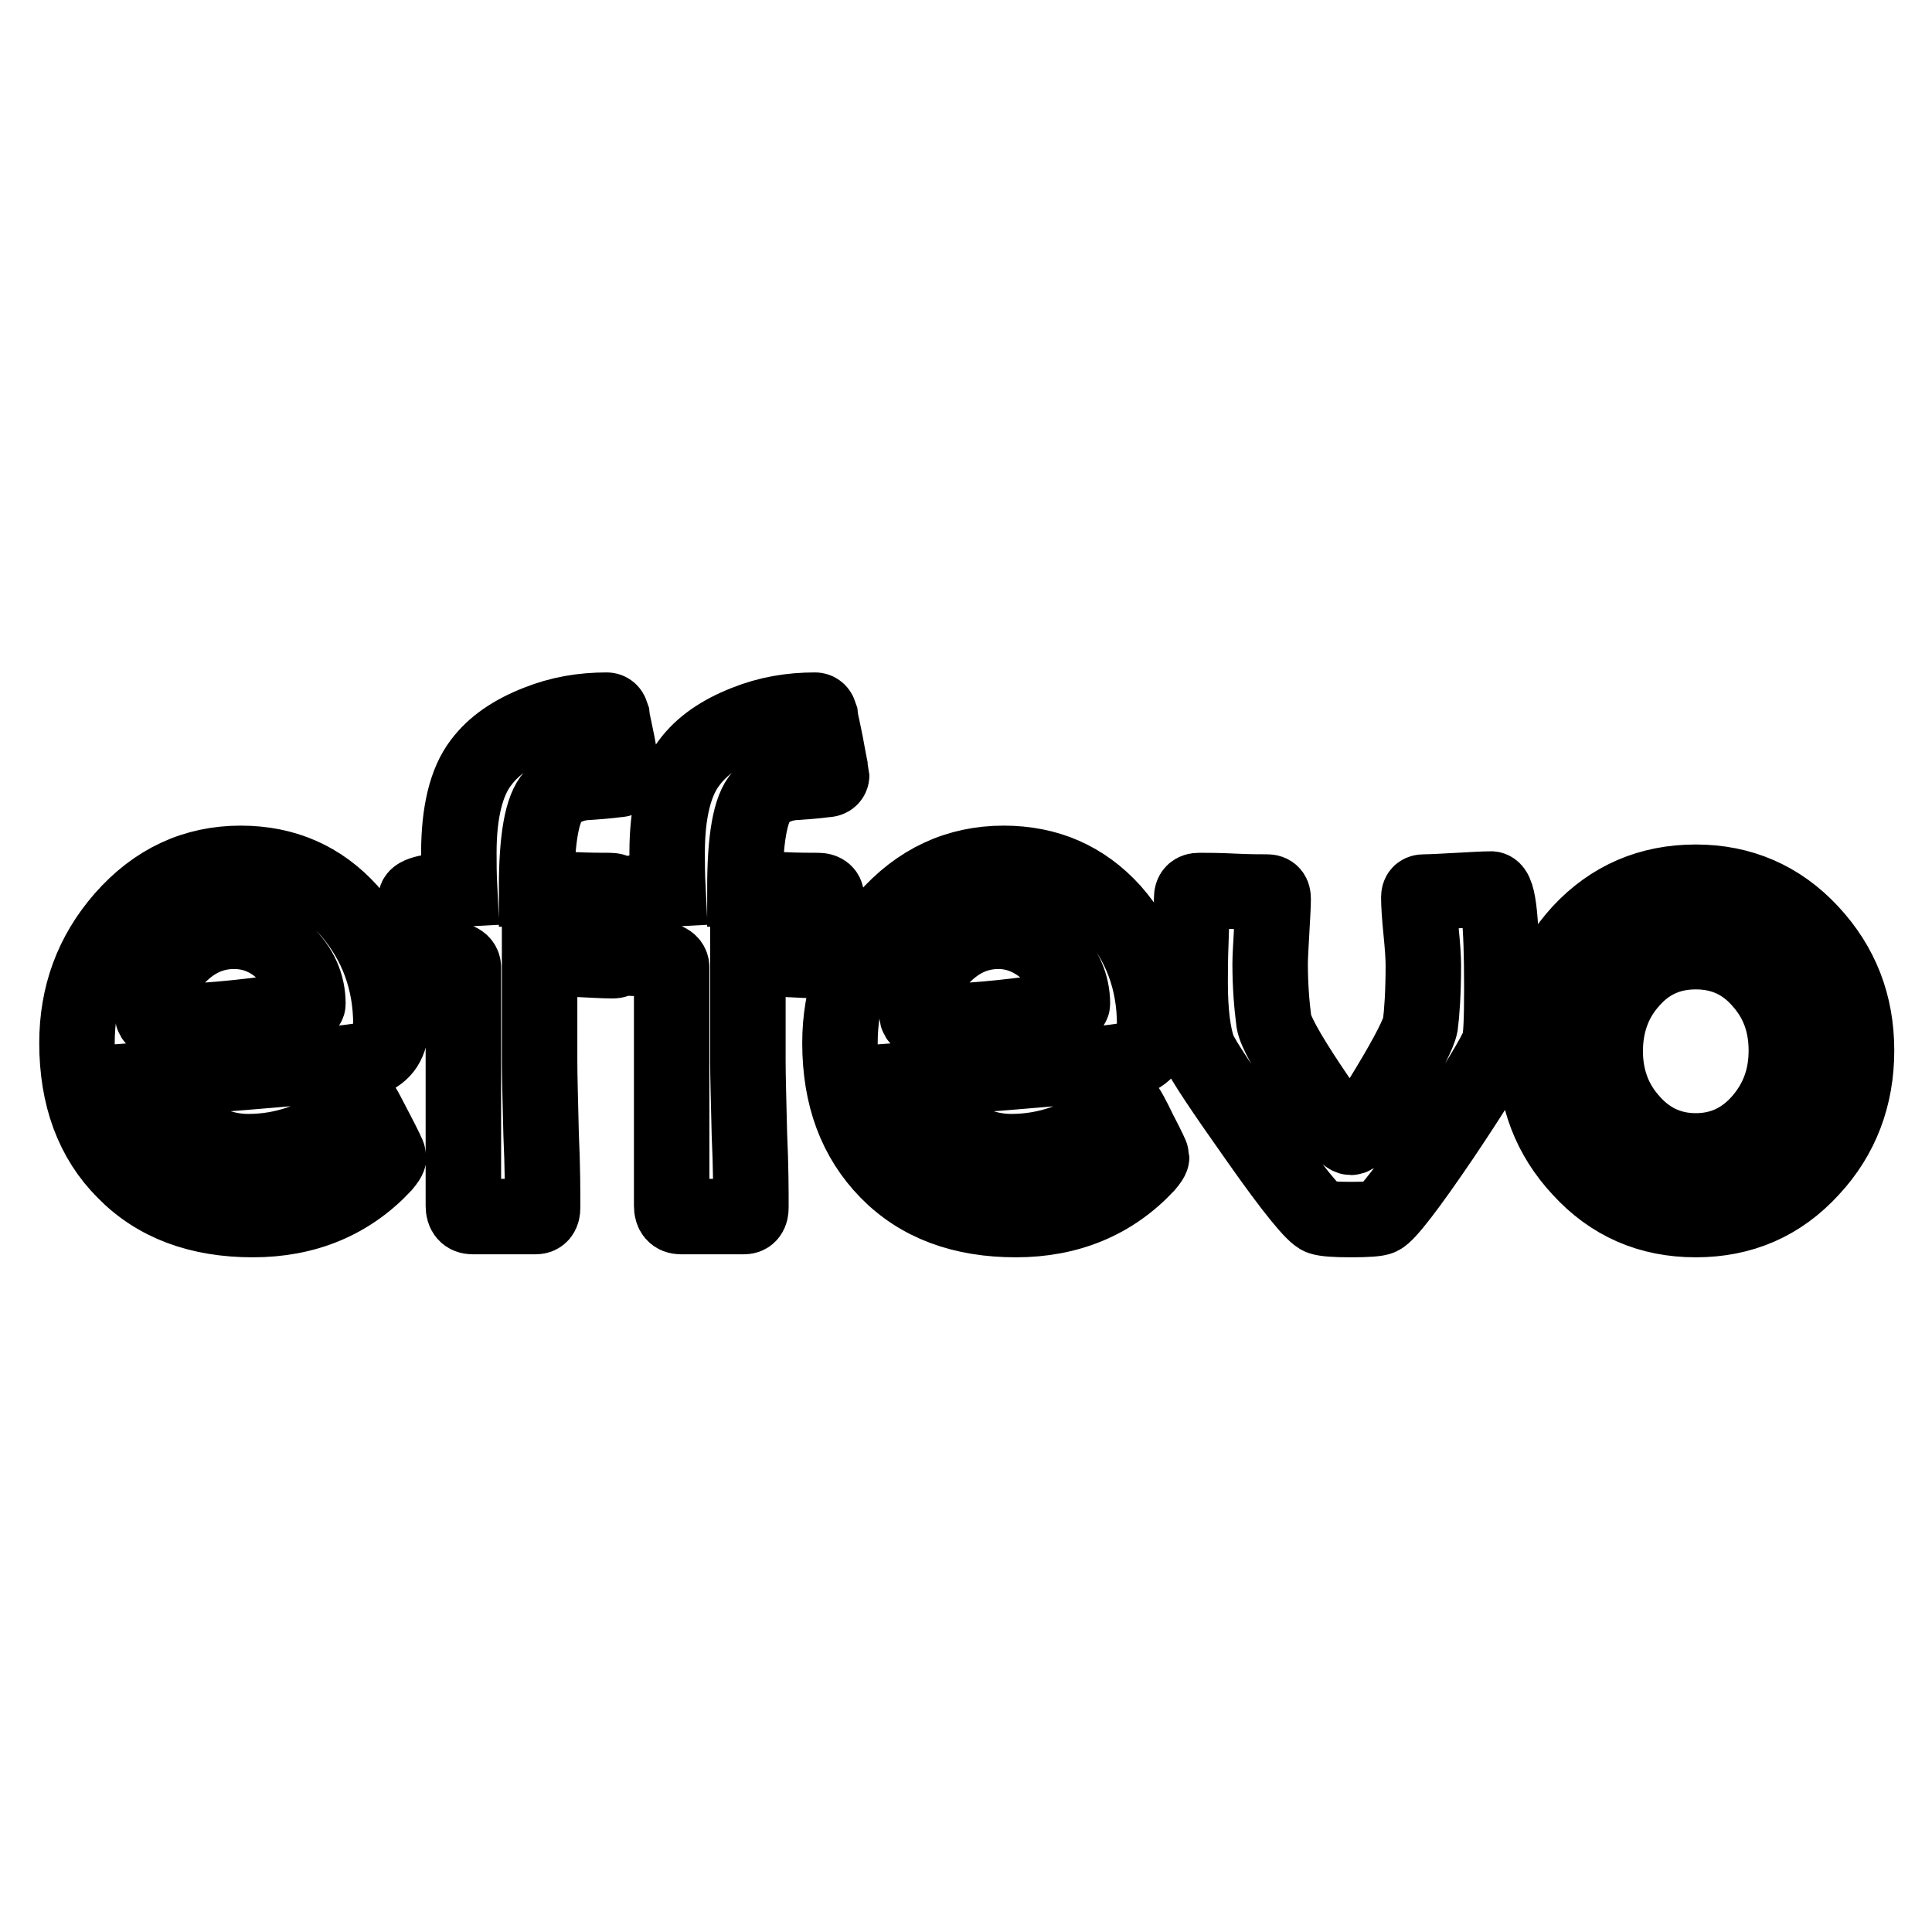 <?xml version="1.0" encoding="utf-8"?>
<!-- Svg Vector Icons : http://www.onlinewebfonts.com/icon -->
<!DOCTYPE svg PUBLIC "-//W3C//DTD SVG 1.1//EN" "http://www.w3.org/Graphics/SVG/1.1/DTD/svg11.dtd">
<svg version="1.1" xmlns="http://www.w3.org/2000/svg" xmlns:xlink="http://www.w3.org/1999/xlink" x="0px" y="0px" viewBox="0 0 256 256" enable-background="new 0 0 256 256" xml:space="preserve">
<g> <path stroke-width="10" fill-opacity="0" stroke="#000000"  d="M82.6,102.7c0,0.4-0.3,0.6-0.8,0.6c-1.5,0.2-3,0.3-4.5,0.4c-1.7,0.2-3.1,0.9-4,1.8 c-1.5,1.6-2.2,5.7-2.2,12.3c1,0,2.6,0,4.8,0.1c2.2,0.1,3.8,0.1,4.9,0.1c0.7,0,1.1,0.3,1.1,0.8c0,0.9,0,2.1,0.1,3.8 c0.1,1.7,0.1,3,0.1,3.8c0,0.6-0.3,0.9-0.9,0.9c-1.1,0-2.7-0.1-4.9-0.2c-2.2-0.1-3.8-0.2-4.8-0.2v13.7c0,2.1,0.1,5.4,0.2,9.7 c0.2,4.3,0.2,7.6,0.2,9.7c0,0.8-0.3,1.2-0.9,1.2h-8.4c-0.8,0-1.2-0.5-1.2-1.4v-31.6c0-0.8-0.9-1.2-2.8-1.2c-2,0-3.1,0-3.2-0.2 c-0.1-0.1-0.1-0.7-0.1-1.7c0-0.7,0-1.7-0.1-3c-0.1-1.3-0.1-2.3-0.1-3c0-0.6,1.9-1.1,5.8-1.3c-0.1-2-0.1-3.5-0.1-4.8 c0-5.4,1-9.4,2.9-11.9c1.7-2.3,4.2-4,7.5-5.3c3-1.2,6-1.7,9.2-1.7c0.3,0,0.5,0.2,0.6,0.5c0,0.1,0.3,1.4,0.8,3.9 C82.3,101.3,82.6,102.6,82.6,102.7z M110.2,102.7c0,0.4-0.3,0.6-0.8,0.6c-1.5,0.2-3,0.3-4.5,0.4c-1.7,0.2-3.1,0.9-4,1.8 c-1.5,1.6-2.2,5.7-2.2,12.3c1,0,2.6,0,4.8,0.1c2.2,0.1,3.8,0.1,4.9,0.1c0.7,0,1.1,0.3,1.1,0.8c0,0.9,0,2.1,0.1,3.8 c0.1,1.7,0.1,3,0.1,3.8c0,0.6-0.3,0.9-0.9,0.9c-1.1,0-2.7-0.1-4.9-0.2c-2.2-0.1-3.8-0.2-4.8-0.2v13.7c0,2.1,0.1,5.4,0.2,9.7 c0.2,4.3,0.2,7.6,0.2,9.7c0,0.8-0.3,1.2-0.9,1.2h-8.4c-0.8,0-1.2-0.5-1.2-1.4v-31.6c0-0.8-0.9-1.2-2.8-1.2c-2,0-3.1,0-3.2-0.2 c-0.1-0.1-0.1-0.7-0.1-1.7c0-0.7,0-1.7-0.1-3c-0.1-1.3-0.1-2.3-0.1-3c0-0.6,1.9-1.1,5.8-1.3c-0.1-2-0.1-3.5-0.1-4.8 c0-5.4,1-9.4,2.9-11.9c1.7-2.3,4.2-4,7.5-5.3c3-1.2,6-1.7,9.2-1.7c0.3,0,0.5,0.2,0.6,0.5c0,0.1,0.3,1.4,0.8,3.9 C109.9,101.3,110.2,102.6,110.2,102.7z M153,135.8c0,2.3-1,3.8-2.9,4.5c-1.3,0.5-10.8,1.4-28.4,2.7c0.4,2.7,1.9,5,4.4,6.9 c2.4,1.8,5.1,2.7,7.9,2.7c4.8,0,9.3-1.6,13.3-4.7c0.5-0.4,1-0.8,1.5-1.2c0.2,0,0.4,0,0.5,0.1c0.1,0.1,0.7,1.1,1.7,3.2 c1.1,2.1,1.6,3.2,1.6,3.3c0,0.2-0.2,0.5-0.7,1.1c-4.5,4.8-10.3,7.2-17.3,7.2c-7.1,0-12.8-2.1-17-6.4s-6.3-9.9-6.3-17 c0-6.3,2-11.8,6.1-16.5c4.3-4.9,9.5-7.3,15.6-7.3c5.8,0,10.6,2.1,14.4,6.3C151.1,124.9,153,129.9,153,135.8z M142.1,133 c0-2.5-1-4.8-3-6.7s-4.3-2.9-6.8-2.9c-2.8,0-5.3,1.1-7.5,3.4c-2.2,2.3-3.3,4.8-3.3,7.6c0,0.6,0.6,1,1.7,1c4.5,0,9.9-0.5,16.2-1.4 C141.2,133.7,142.1,133.3,142.1,133z M51.8,135.8c0,2.3-1,3.8-2.9,4.5c-1.3,0.5-10.8,1.4-28.4,2.7c0.4,2.7,1.9,5,4.5,6.9 c2.4,1.8,5.1,2.7,7.9,2.7c4.8,0,9.3-1.6,13.3-4.7c0.5-0.4,1-0.8,1.5-1.2c0.2,0,0.4,0,0.5,0.1c0.1,0.1,0.6,1.1,1.7,3.2 c1.1,2.1,1.6,3.2,1.6,3.3c0,0.2-0.2,0.5-0.7,1.1c-4.5,4.8-10.3,7.2-17.3,7.2c-7.1,0-12.8-2.1-17-6.4c-4.2-4.2-6.3-9.9-6.3-17 c0-6.3,2-11.8,6.1-16.5c4.3-4.9,9.5-7.3,15.6-7.3c5.8,0,10.6,2.1,14.4,6.3C49.9,124.9,51.8,129.9,51.8,135.8z M40.8,133 c0-2.5-1-4.8-3-6.7c-2-2-4.3-2.9-6.8-2.9c-2.8,0-5.3,1.1-7.5,3.4c-2.2,2.3-3.3,4.8-3.3,7.6c0,0.6,0.6,1,1.7,1 c4.5,0,9.9-0.5,16.2-1.4C40,133.7,40.8,133.3,40.8,133z M199,130.9c0,4.3-0.1,6.8-0.4,7.5c-0.5,1.4-2.9,5.4-7.4,12.1 c-4.6,6.8-7.4,10.4-8.3,10.8c-0.4,0.2-1.7,0.3-3.9,0.3c-2.1,0-3.4-0.1-4-0.3c-0.9-0.3-3.7-3.7-8.4-10.4c-4.6-6.5-7.2-10.4-7.8-11.8 c-0.7-1.9-1.1-4.9-1.1-8.9c0-1.3,0-3.1,0.1-5.6c0.1-2.5,0.1-4.4,0.1-5.6c0-0.7,0.3-1,1-1c1,0,2.5,0,4.5,0.1c2,0.1,3.5,0.1,4.5,0.1 c0.6,0,0.8,0.3,0.8,0.9c0,1-0.1,2.4-0.2,4.3c-0.1,1.9-0.2,3.4-0.2,4.3c0,2.8,0.2,5.4,0.5,7.7c0.2,1.2,1.7,4,4.7,8.5 c3,4.5,4.8,6.8,5.5,6.8c0.7,0,2.3-2.2,5-6.7c2.6-4.3,4-7.1,4.2-8.2c0.2-1.5,0.4-4.2,0.4-7.9c0-1-0.1-2.5-0.3-4.5 c-0.2-2-0.3-3.5-0.3-4.5c0-0.5,0.2-0.7,0.7-0.7c1,0,2.5-0.1,4.5-0.2c2-0.1,3.4-0.2,4.4-0.2C198.6,117.9,199,122.3,199,130.9z  M246,139.2c0,6.1-2,11.4-6,15.7c-4.1,4.5-9.2,6.7-15.3,6.7c-6.1,0-11.2-2.2-15.3-6.7c-4-4.3-6-9.5-6-15.7s2-11.3,6-15.7 c4.1-4.4,9.2-6.6,15.3-6.6c6,0,11.1,2.2,15.2,6.6C244,127.9,246,133.1,246,139.2z M236.7,139.2c0-3.6-1.1-6.6-3.3-9.1 c-2.3-2.7-5.2-4-8.7-4c-3.5,0-6.4,1.3-8.7,4c-2.2,2.5-3.3,5.6-3.3,9.2c0,3.5,1.1,6.6,3.3,9.1c2.3,2.7,5.2,4.1,8.7,4.1 c3.5,0,6.4-1.4,8.7-4.1C235.6,145.8,236.7,142.8,236.7,139.2z"/></g>
</svg>